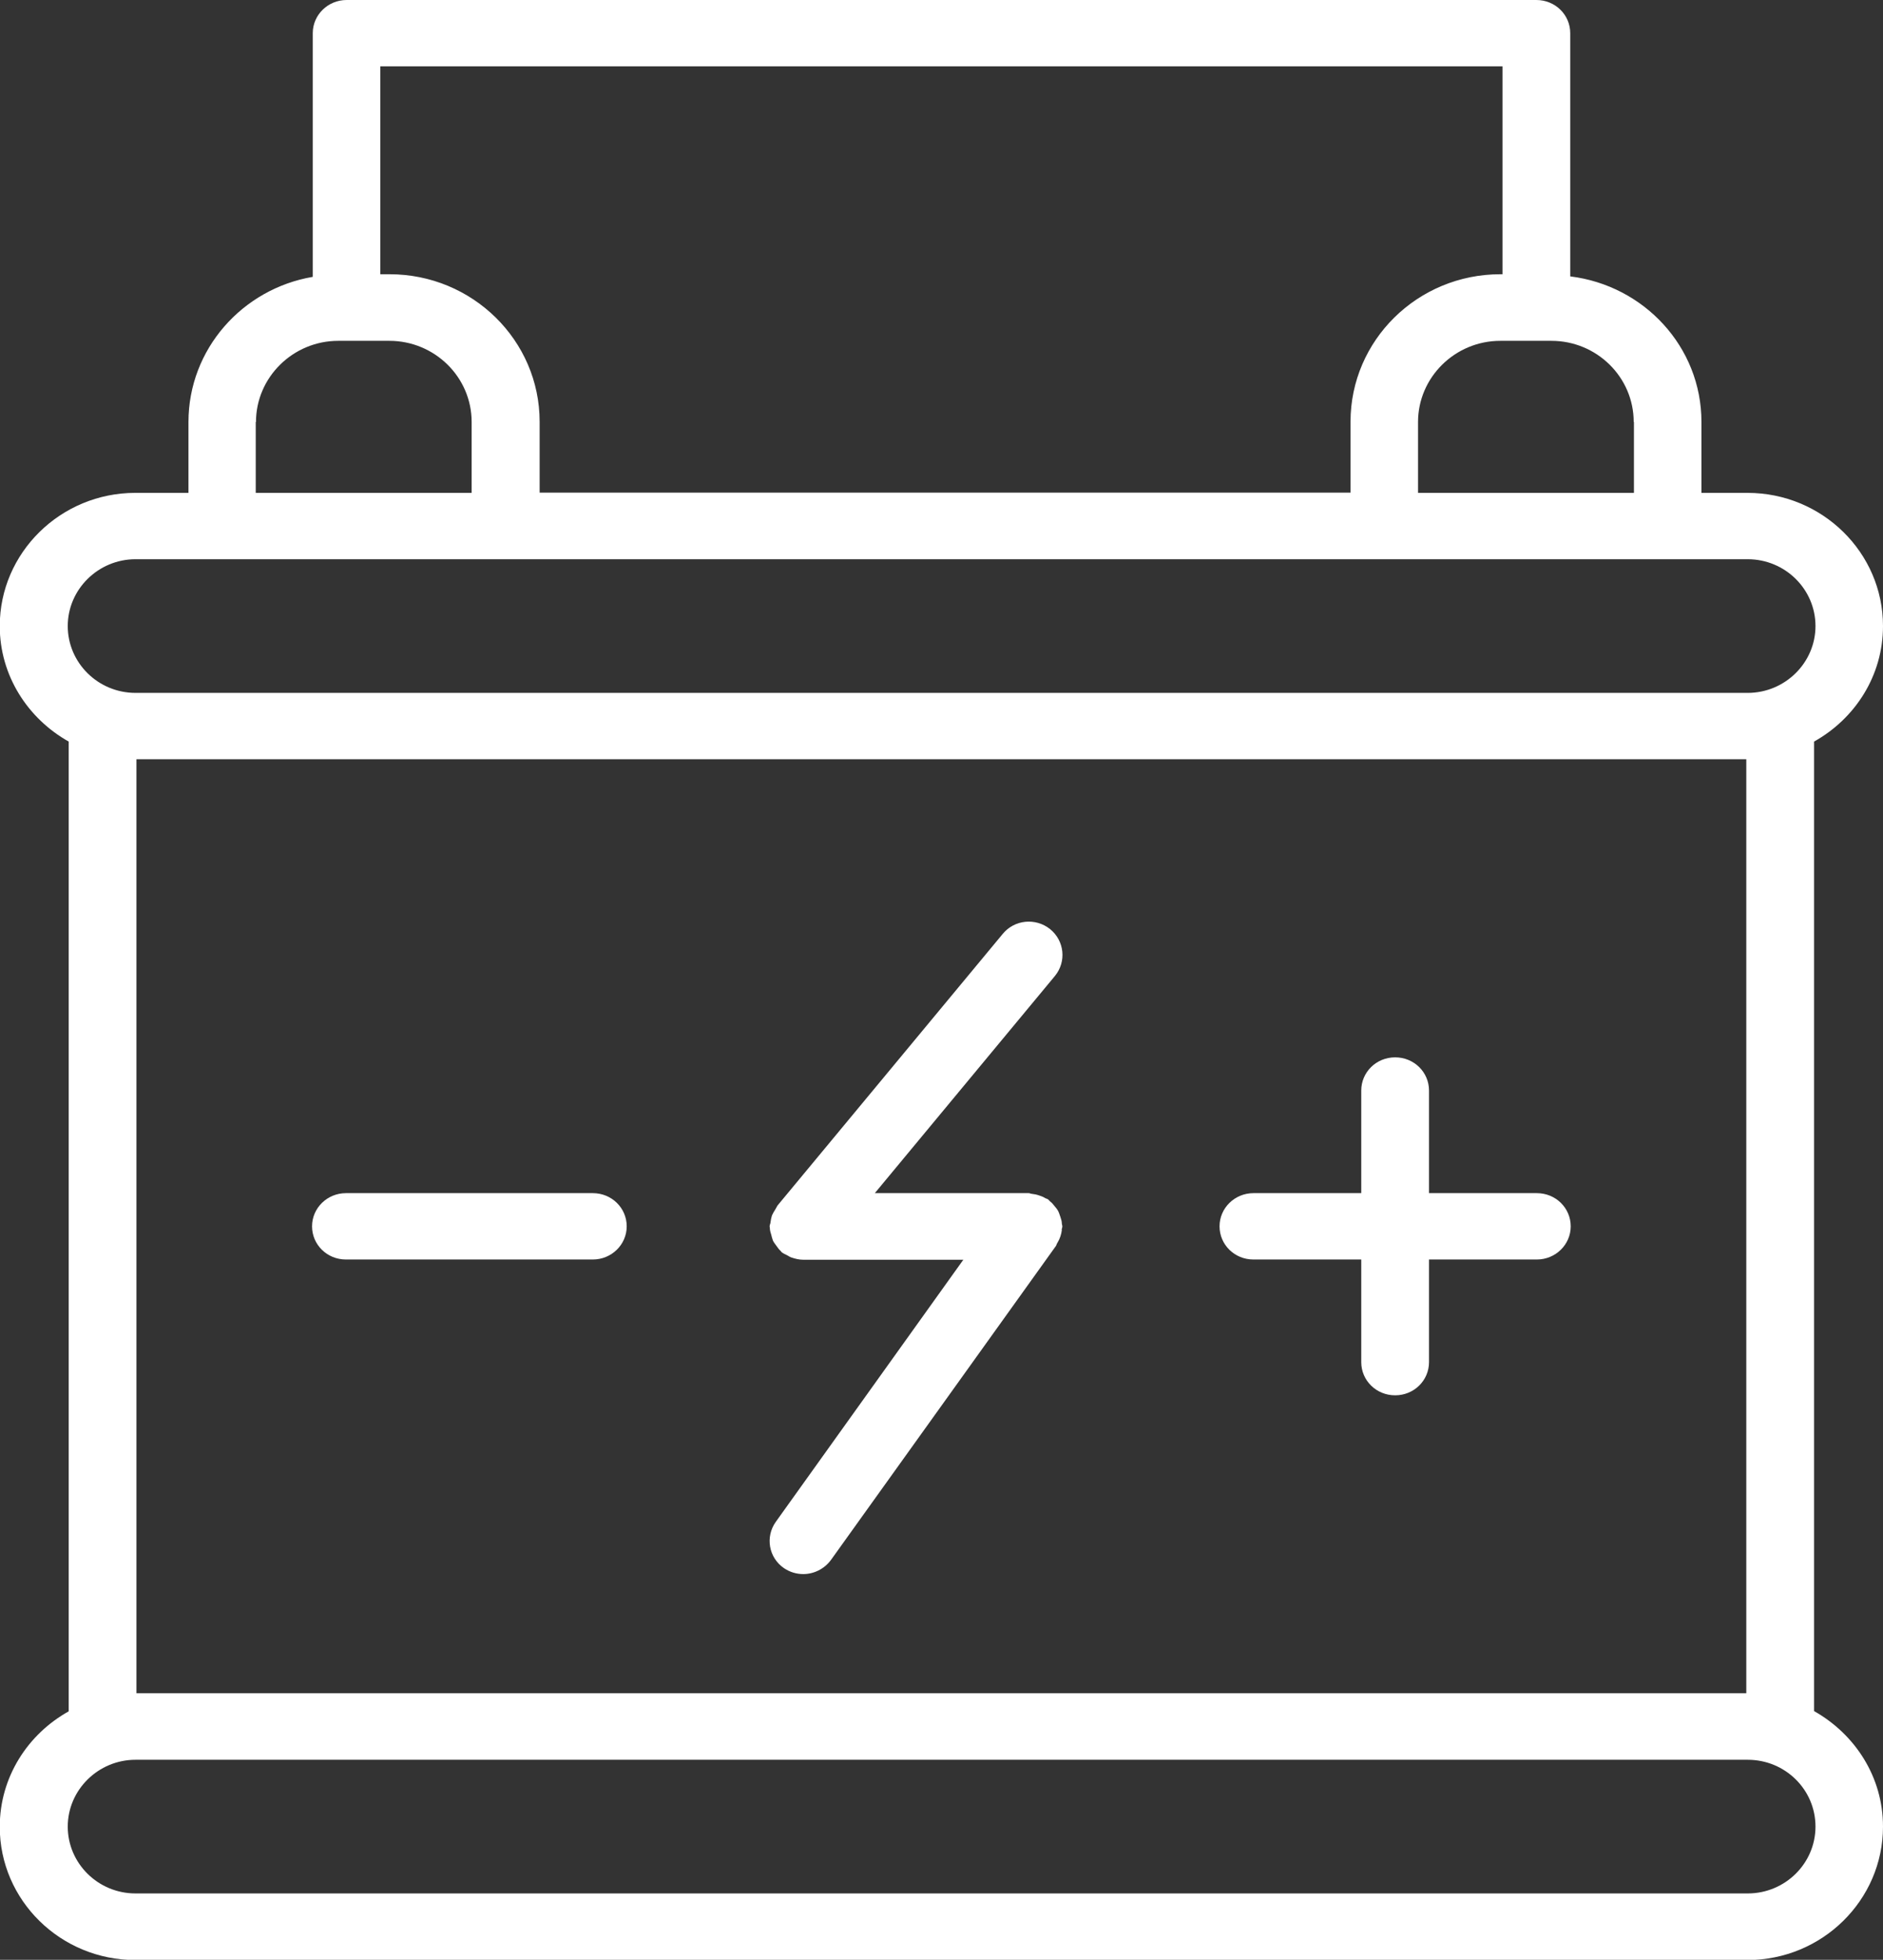 <?xml version="1.0" encoding="UTF-8"?>
<svg xmlns="http://www.w3.org/2000/svg" id="Layer_2" data-name="Layer 2" width="78.93" height="82.11" viewBox="0 0 78.93 82.11">
  <rect x="0" y="0" width="78.93" height="82.11" fill="#333333" stroke="none"/>
  <defs>
    <style>
      .cls-1 {
        fill: #fff;
        stroke-width: 0px;
      }
    </style>
  </defs>
  <g id="Layer_1-2" data-name="Layer 1">
    <g>
      <path class="cls-1" d="M76.04,71.69V31.07c1.72-.96,2.89-2.76,2.89-4.84,0-3.08-2.55-5.58-5.68-5.58h-1.93v-2.97c0-3.15-2.41-5.72-5.5-6.1V1.39c0-.77-.63-1.39-1.42-1.39H14.53c-.78,0-1.42.62-1.42,1.39v10.21c-2.95.5-5.21,3.03-5.21,6.08v2.97h-2.23c-3.13,0-5.68,2.51-5.68,5.58,0,2.08,1.18,3.88,2.89,4.84v40.63c-1.72.96-2.89,2.76-2.89,4.84,0,3.08,2.55,5.58,5.68,5.58h67.58c3.13,0,5.68-2.51,5.68-5.59,0-2.08-1.17-3.87-2.89-4.84ZM5.72,31.81h67.48v39.13H5.72V31.81ZM68.49,17.68v2.97h-9.05v-2.97c0-1.87,1.55-3.4,3.45-3.4h2.14c1.9,0,3.45,1.52,3.45,3.4ZM62.98,2.78v8.71h-.09c-3.47,0-6.28,2.77-6.28,6.18v2.97H22.62v-2.97c0-3.41-2.82-6.18-6.29-6.18h-.39V2.78h47.04ZM10.73,17.68c0-1.87,1.55-3.4,3.45-3.4h2.14c1.9,0,3.45,1.52,3.45,3.4v2.97h-9.05v-2.97h0ZM5.68,23.43h67.58c1.57,0,2.84,1.26,2.84,2.8s-1.28,2.8-2.84,2.8H5.68c-1.57,0-2.84-1.26-2.84-2.8s1.28-2.8,2.84-2.8ZM73.25,79.33H5.68c-1.57,0-2.84-1.26-2.84-2.8s1.28-2.8,2.84-2.8h67.58c1.57,0,2.84,1.25,2.84,2.8,0,1.54-1.27,2.8-2.84,2.8Z"></path>
      <path class="cls-1" d="M44.5,51.52s.03-.09.03-.14c0-.04-.02-.08-.02-.11,0-.1-.03-.19-.06-.28-.03-.08-.05-.16-.09-.24-.04-.08-.09-.14-.15-.21-.06-.08-.12-.15-.2-.21-.03-.03-.05-.06-.08-.08-.04-.03-.09-.03-.13-.06-.08-.05-.17-.08-.26-.11s-.18-.05-.28-.06c-.05,0-.09-.03-.14-.03h-6.45l7.55-9.1c.49-.6.4-1.47-.2-1.96-.61-.49-1.5-.4-1.99.2l-9.44,11.38s-.06.11-.09.16c-.05.08-.1.16-.14.25-.03.09-.05.19-.06.28,0,.06-.04.12-.04.18,0,.02.01.04.01.07,0,.1.03.19.06.29.02.08.04.16.07.24.04.08.09.14.14.21.06.08.11.16.18.22.02.02.03.04.05.06.07.05.14.08.22.12.06.03.11.07.17.09.17.06.34.1.51.1h6.71l-7.86,10.98c-.45.63-.3,1.5.34,1.94.25.17.53.25.81.25.44,0,.88-.21,1.16-.59l9.44-13.17s.03-.09.06-.13c.05-.08.09-.17.12-.26.03-.09.05-.18.06-.27Z"></path>
      <path class="cls-1" d="M24.85,49.99h-10.35c-.78,0-1.42.62-1.42,1.39s.63,1.39,1.42,1.39h10.35c.78,0,1.42-.62,1.42-1.39s-.63-1.39-1.42-1.39Z"></path>
      <path class="cls-1" d="M64.42,49.99h-4.52v-4.3c0-.77-.63-1.39-1.42-1.39s-1.42.62-1.42,1.39v4.3h-4.52c-.78,0-1.42.62-1.42,1.39s.63,1.39,1.42,1.39h4.52v4.3c0,.77.63,1.39,1.42,1.39s1.42-.62,1.42-1.39v-4.3h4.52c.78,0,1.42-.62,1.42-1.39s-.63-1.39-1.42-1.39Z"></path>
    </g>
  </g>
</svg>
